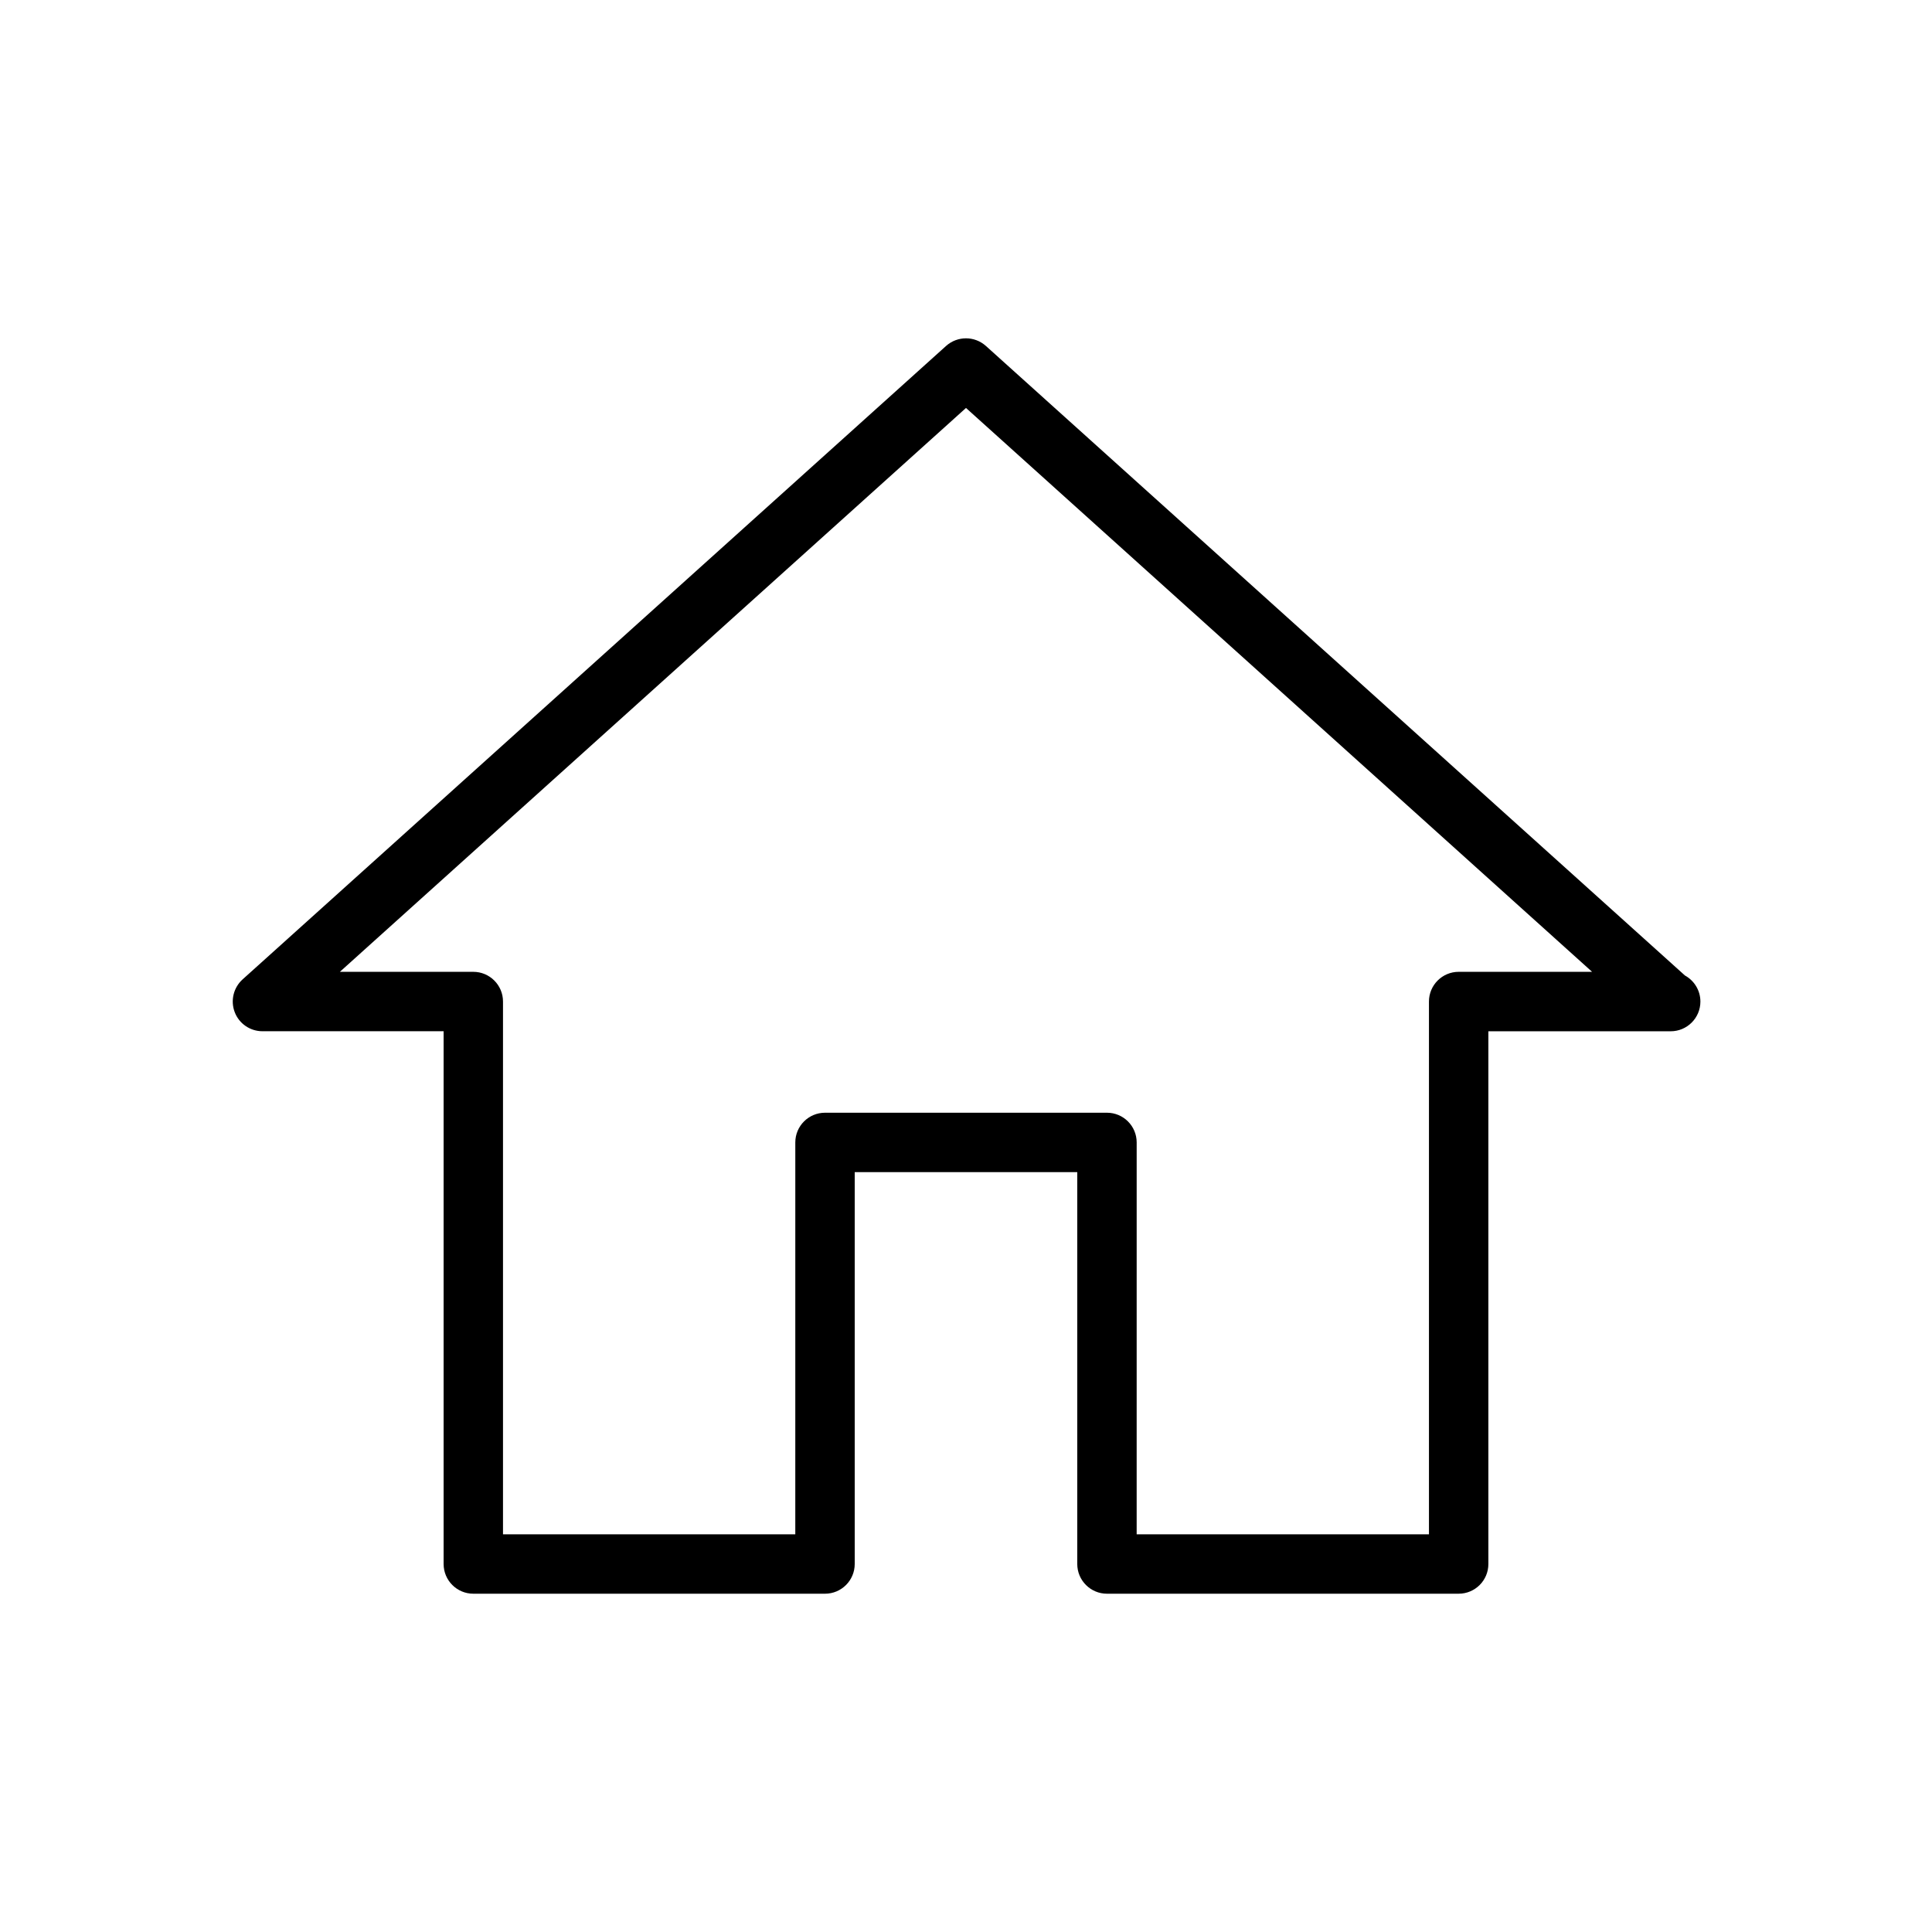 <?xml version="1.0" encoding="UTF-8"?>
<!-- The Best Svg Icon site in the world: iconSvg.co, Visit us! https://iconsvg.co -->
<svg fill="#000000" width="800px" height="800px" version="1.1" viewBox="144 144 512 512" xmlns="http://www.w3.org/2000/svg">
 <path d="m530.56 566.35h-93.203c-4.344 0-7.871-3.527-7.871-7.871v-103.85h-58.977v103.85c0 4.344-3.527 7.871-7.871 7.871h-93.203c-4.344 0-7.871-3.527-7.871-7.871v-141.19h-48.008c-3.258 0-6.188-2-7.352-5.055-1.164-3.055-0.332-6.488 2.078-8.676l186.44-167.88c3.008-2.691 7.543-2.691 10.547 0l185.26 166.84c2.441 1.34 4.094 3.938 4.094 6.91 0 4.344-3.527 7.871-7.871 7.871-0.062 0-0.188 0.016-0.316 0h-48.004v141.19c0.004 4.332-3.523 7.859-7.871 7.859zm-85.332-15.746h77.461v-141.19c0-4.344 3.527-7.871 7.871-7.871h35.359l-165.92-149.43-165.93 149.43h35.359c4.344 0 7.871 3.527 7.871 7.871v141.19h77.461l0.004-103.85c0-4.344 3.527-7.871 7.871-7.871h74.723c4.344 0 7.871 3.527 7.871 7.871z"/>
</svg>
